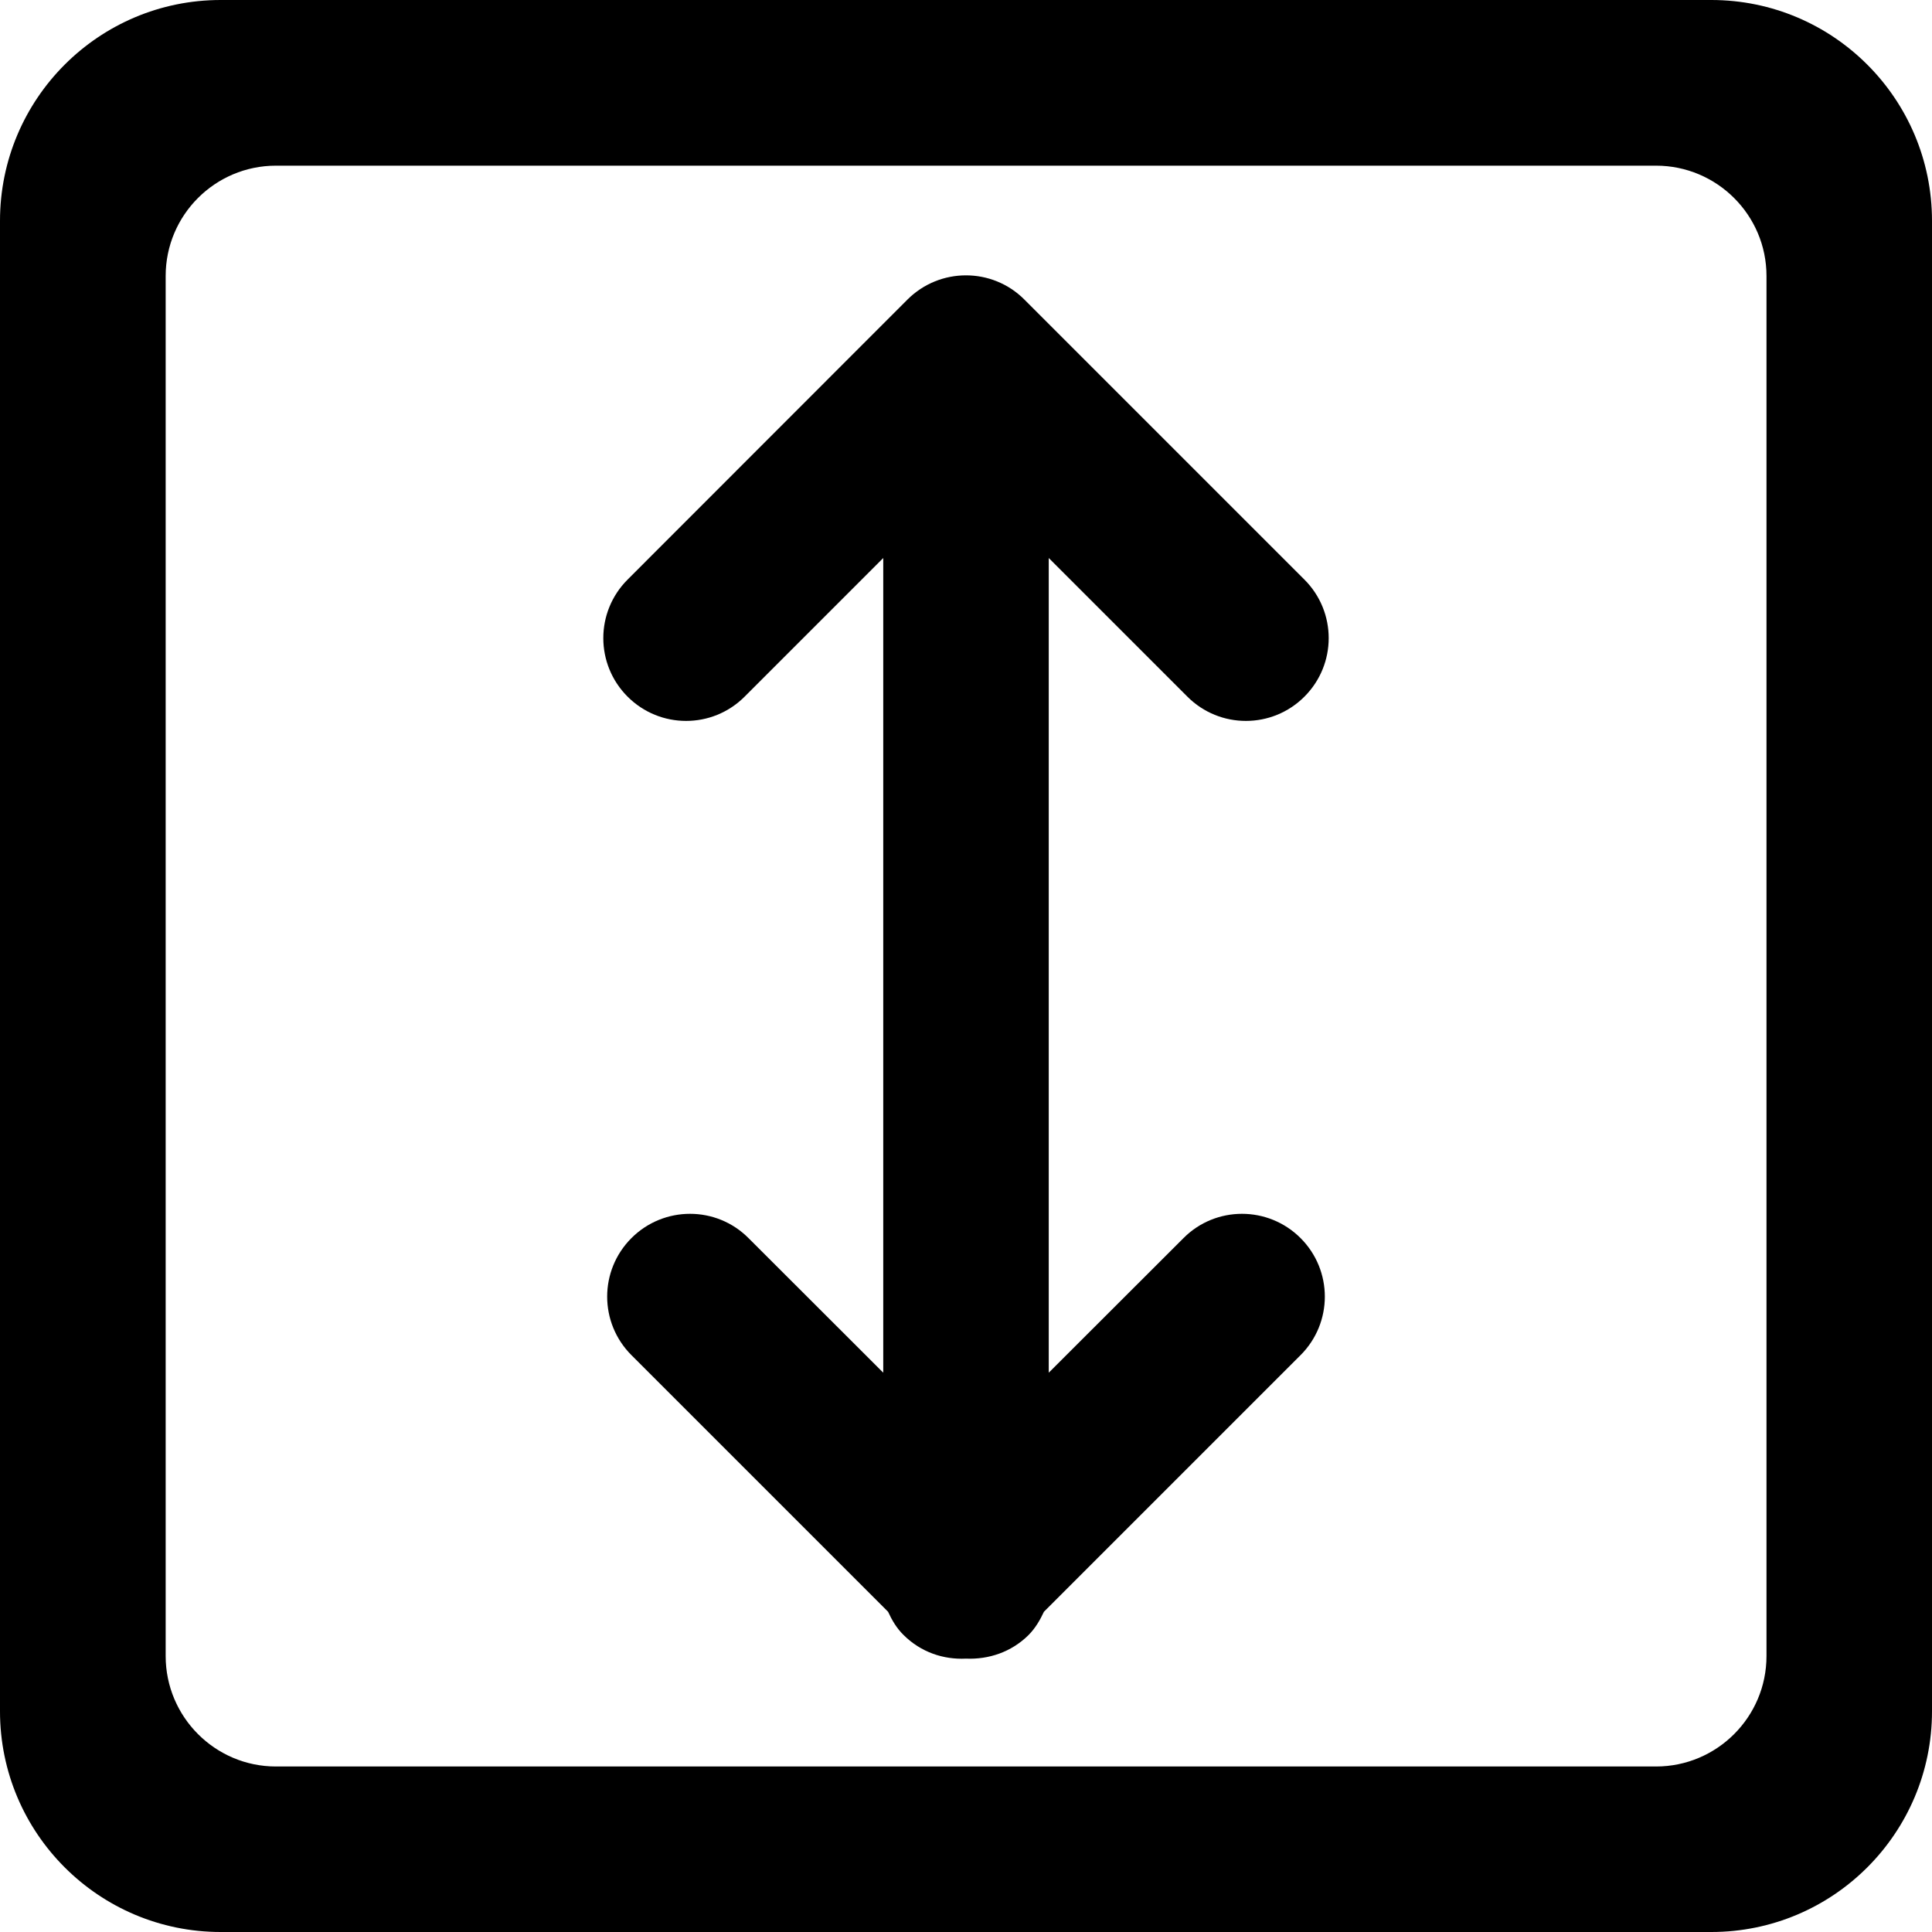 <svg xmlns="http://www.w3.org/2000/svg" xmlns:xlink="http://www.w3.org/1999/xlink" viewBox="0 0 12 12">
<path d="M10.629 12L1.371 12C0.614 12 0 11.386 0 10.629L0 1.372C0 0.614 0.614 0 1.371 0L10.629 0C11.386 0 12 0.614 12 1.372L12 10.629C12 11.386 11.386 12 10.629 12ZM10.972 1.714C10.972 1.336 10.664 1.029 10.286 1.029L1.714 1.029C1.336 1.029 1.029 1.336 1.029 1.714L1.029 10.286C1.029 10.664 1.336 10.972 1.714 10.972L10.286 10.972C10.664 10.972 10.972 10.665 10.972 10.286L10.972 1.714ZM7.375 4.327L6.514 3.466L6.514 8.526L7.351 7.69C7.551 7.489 7.877 7.489 8.078 7.69C8.279 7.891 8.279 8.216 8.078 8.417L6.484 10.011C6.46 10.062 6.431 10.113 6.388 10.156C6.281 10.262 6.14 10.308 6 10.302C5.86 10.309 5.719 10.262 5.612 10.155C5.569 10.113 5.54 10.063 5.516 10.011L3.922 8.417C3.721 8.216 3.721 7.891 3.922 7.69C4.123 7.489 4.449 7.489 4.649 7.69L5.486 8.526L5.486 3.466L4.625 4.327C4.424 4.528 4.099 4.528 3.898 4.327C3.697 4.126 3.697 3.801 3.898 3.6L5.636 1.861C5.837 1.66 6.163 1.66 6.363 1.861L8.102 3.6C8.303 3.801 8.303 4.126 8.102 4.327C7.901 4.528 7.576 4.528 7.375 4.327Z">
</path>
</svg>
